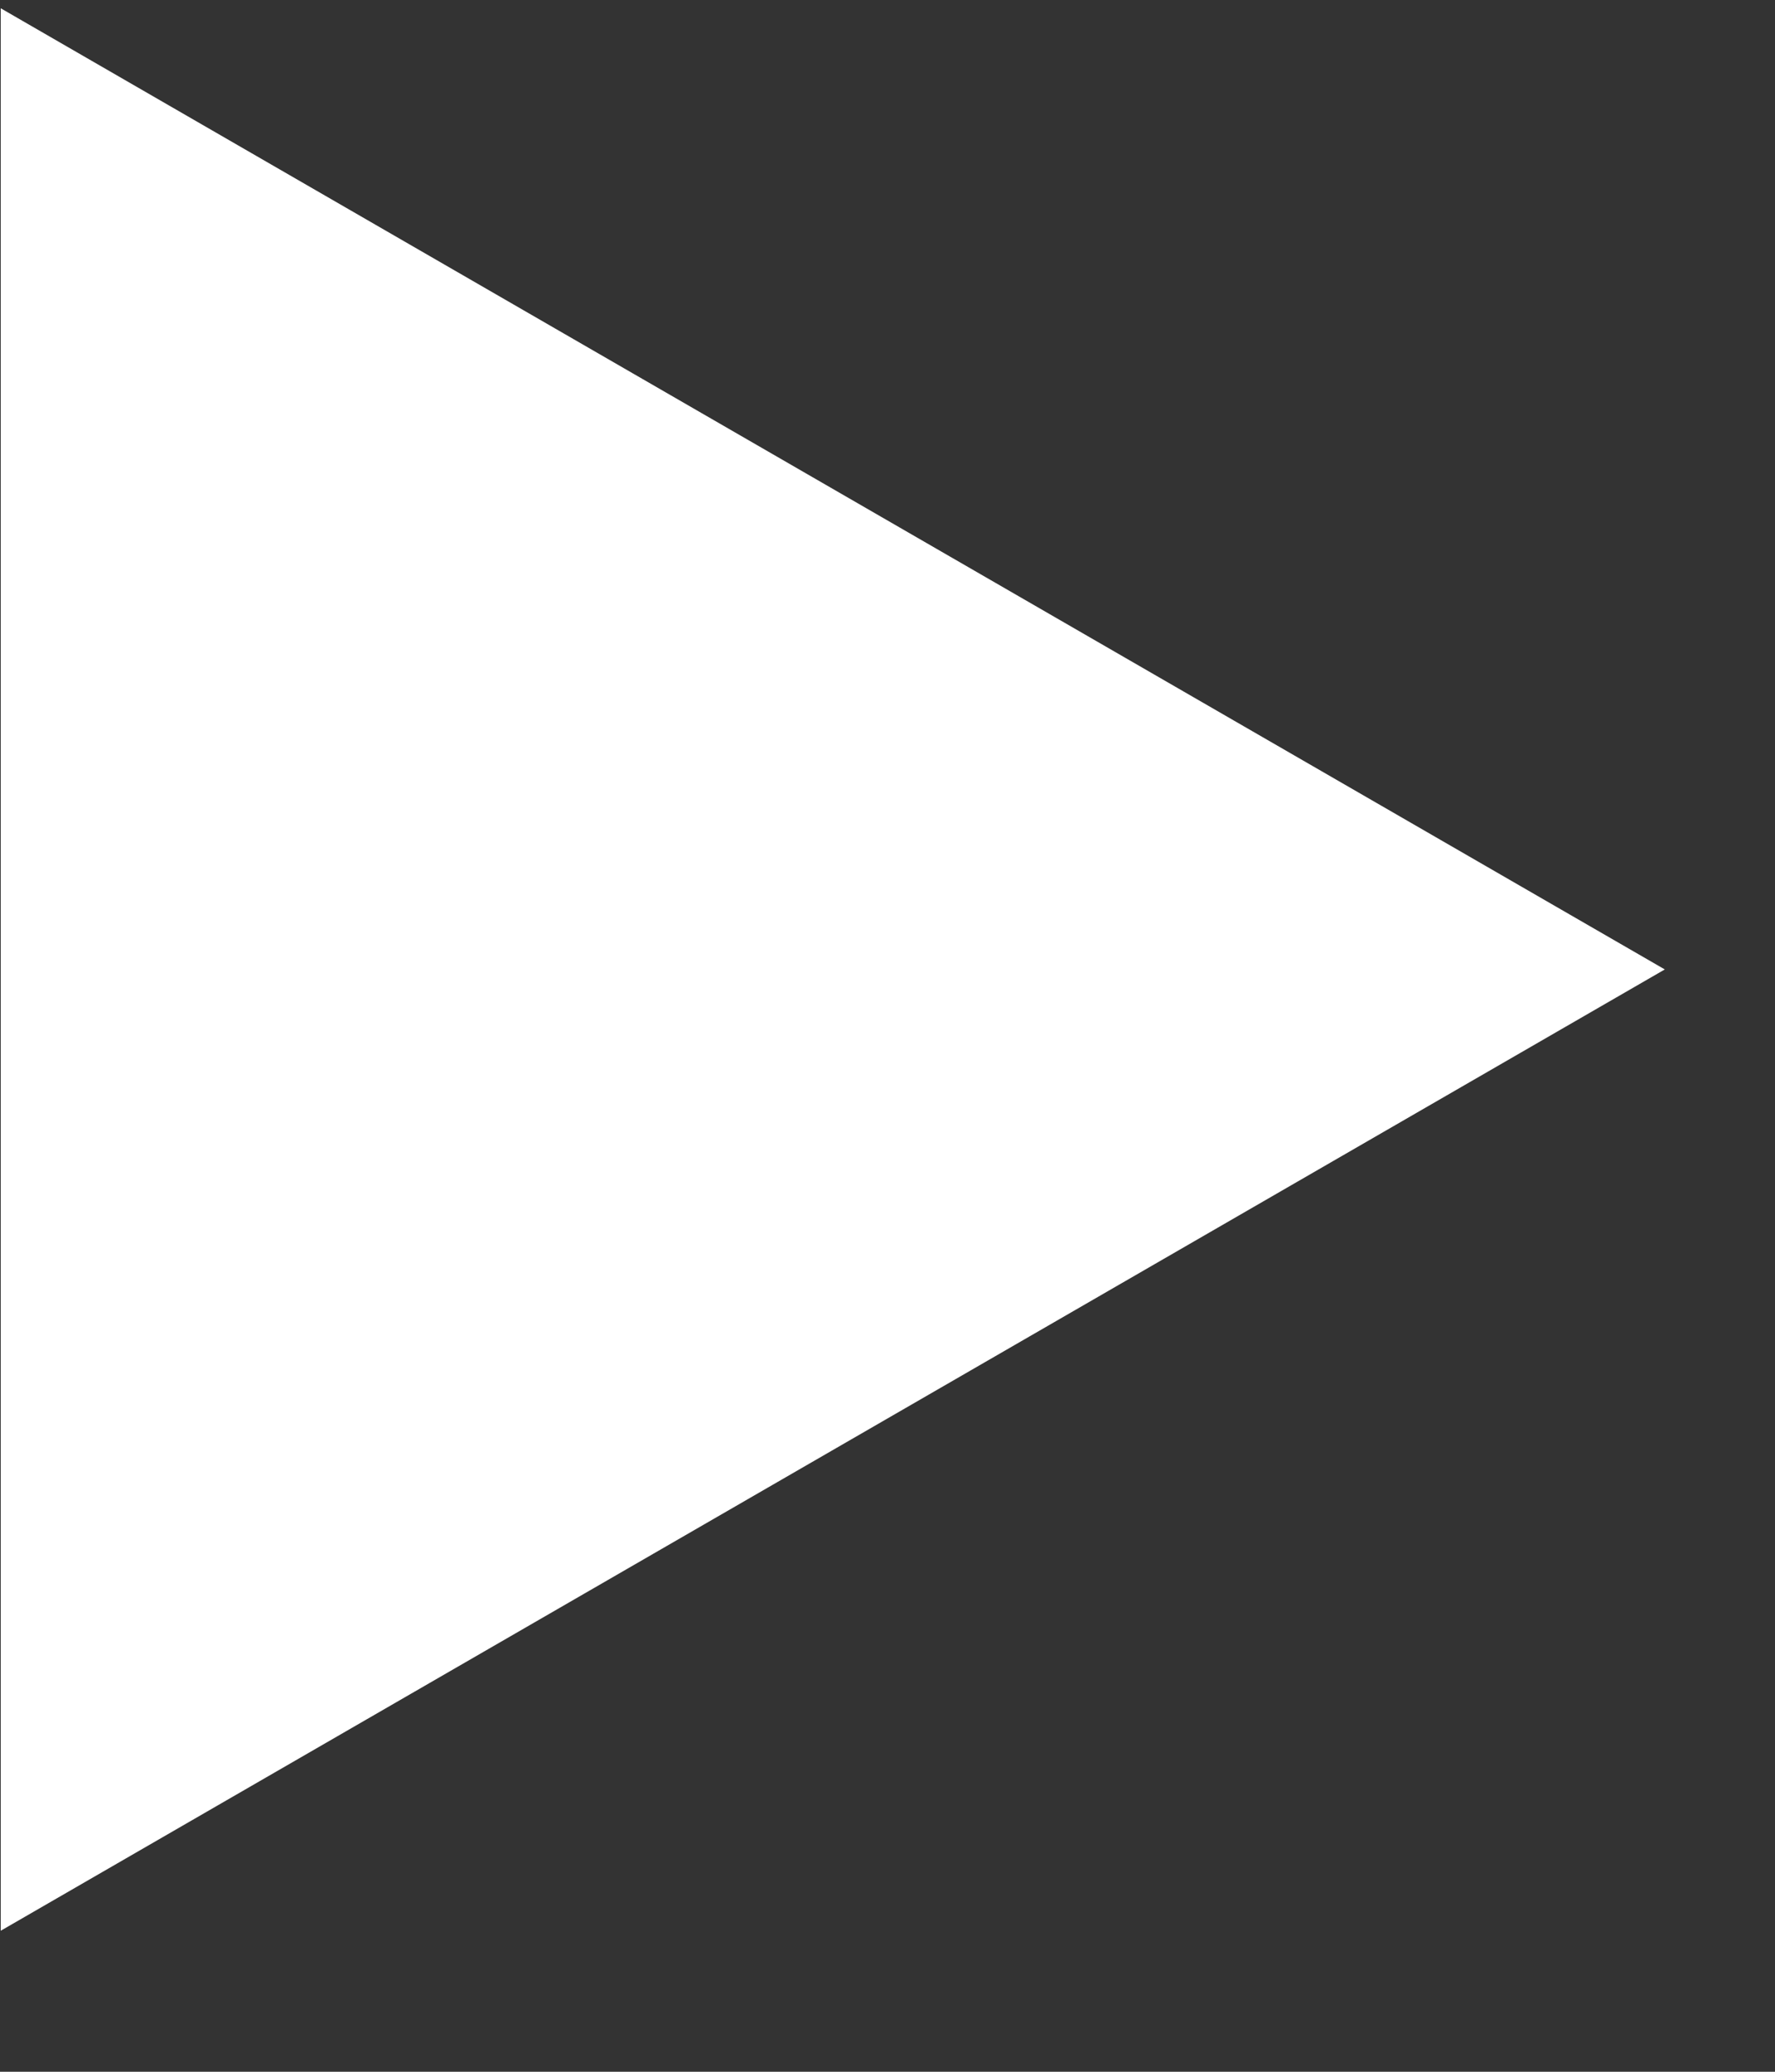 <?xml version="1.0" encoding="UTF-8"?> <svg xmlns="http://www.w3.org/2000/svg" width="12" height="14" viewBox="0 0 12 14" fill="none"><rect x="0" y="0" width="12" height="14" fill="#333333" stroke="none"/> <path d="M11.255 6.551L0.005 13.047L0.005 0.056L11.255 6.551Z" fill="white"></path> </svg> 